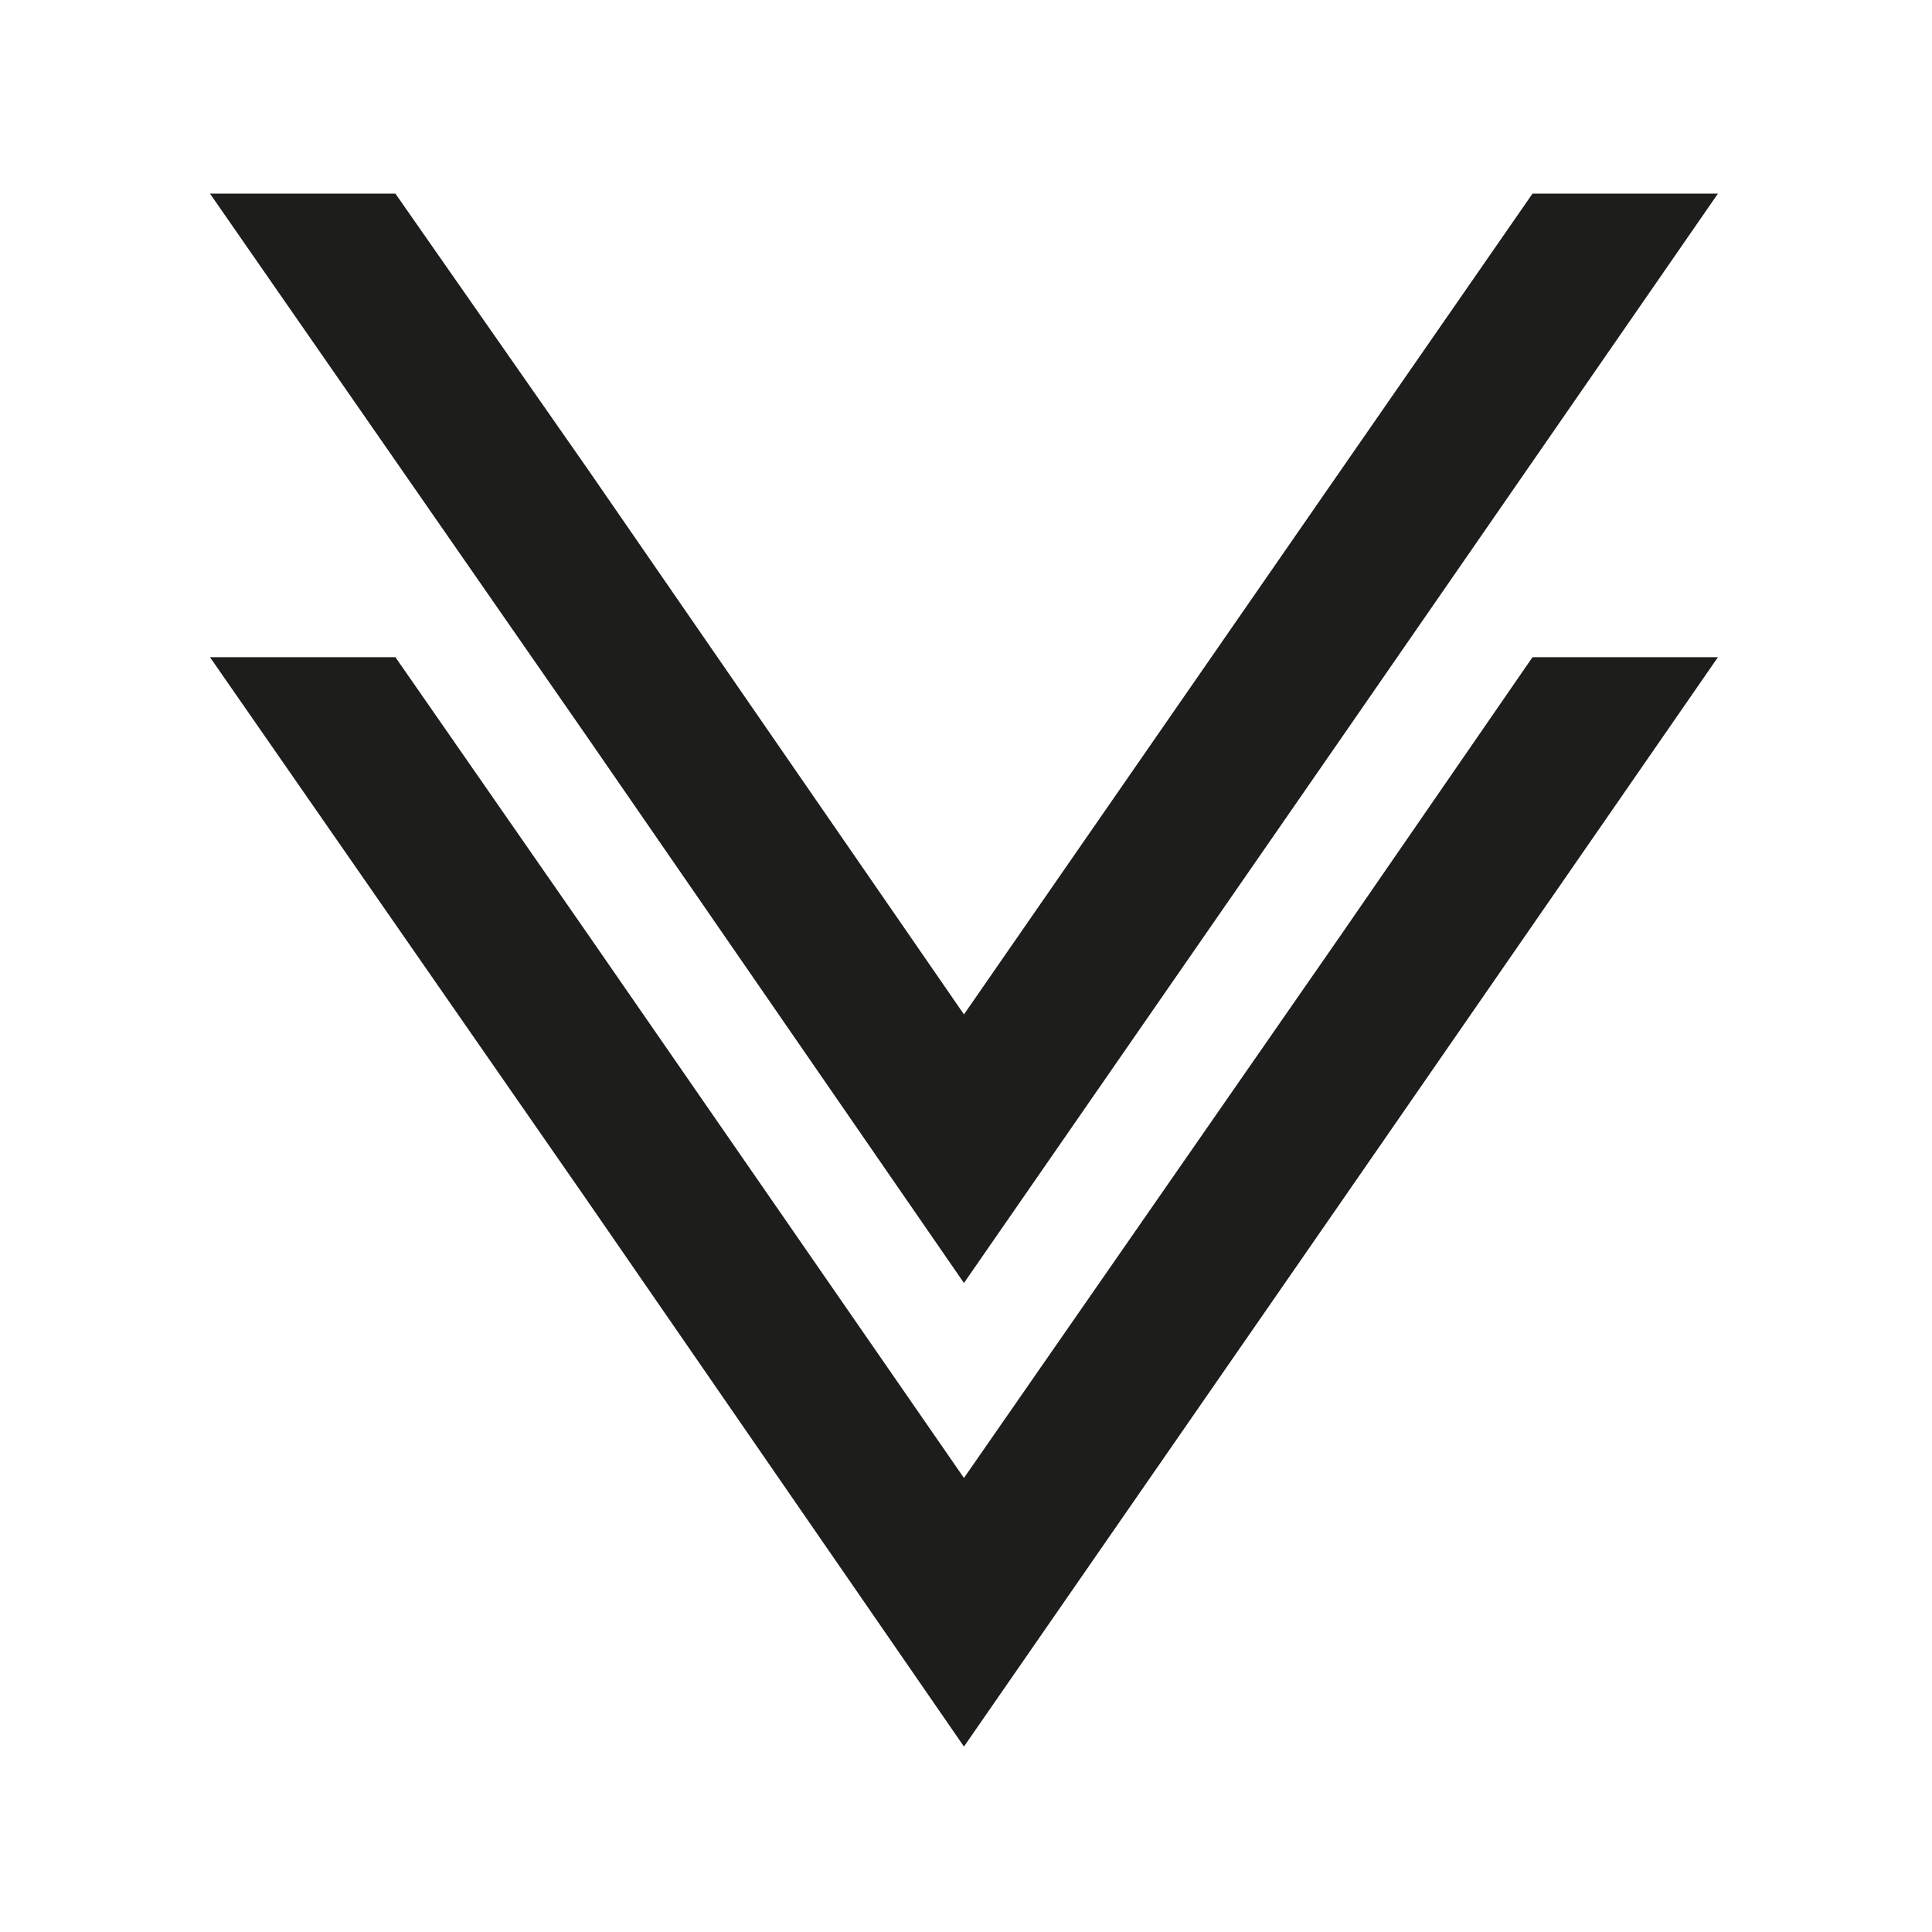 <svg xmlns="http://www.w3.org/2000/svg" id="Ebene_1" viewBox="0 0 141.7 141.7"><defs><style>      .st0 {        fill: #1d1d1b;      }    </style></defs><polygon class="st0" points="98.4 54.1 126 14.2 112.4 14.2 98.4 34.4 70.7 74.4 43.1 34.4 29 14.2 15.4 14.2 43.1 54.1 70.7 94.1 98.4 54.1"></polygon><polygon class="st0" points="98.4 88.1 126 48.2 112.4 48.2 98.4 68.5 70.7 108.4 43.1 68.5 29 48.2 15.4 48.2 43.1 88.1 70.7 128.1 98.4 88.1"></polygon></svg>